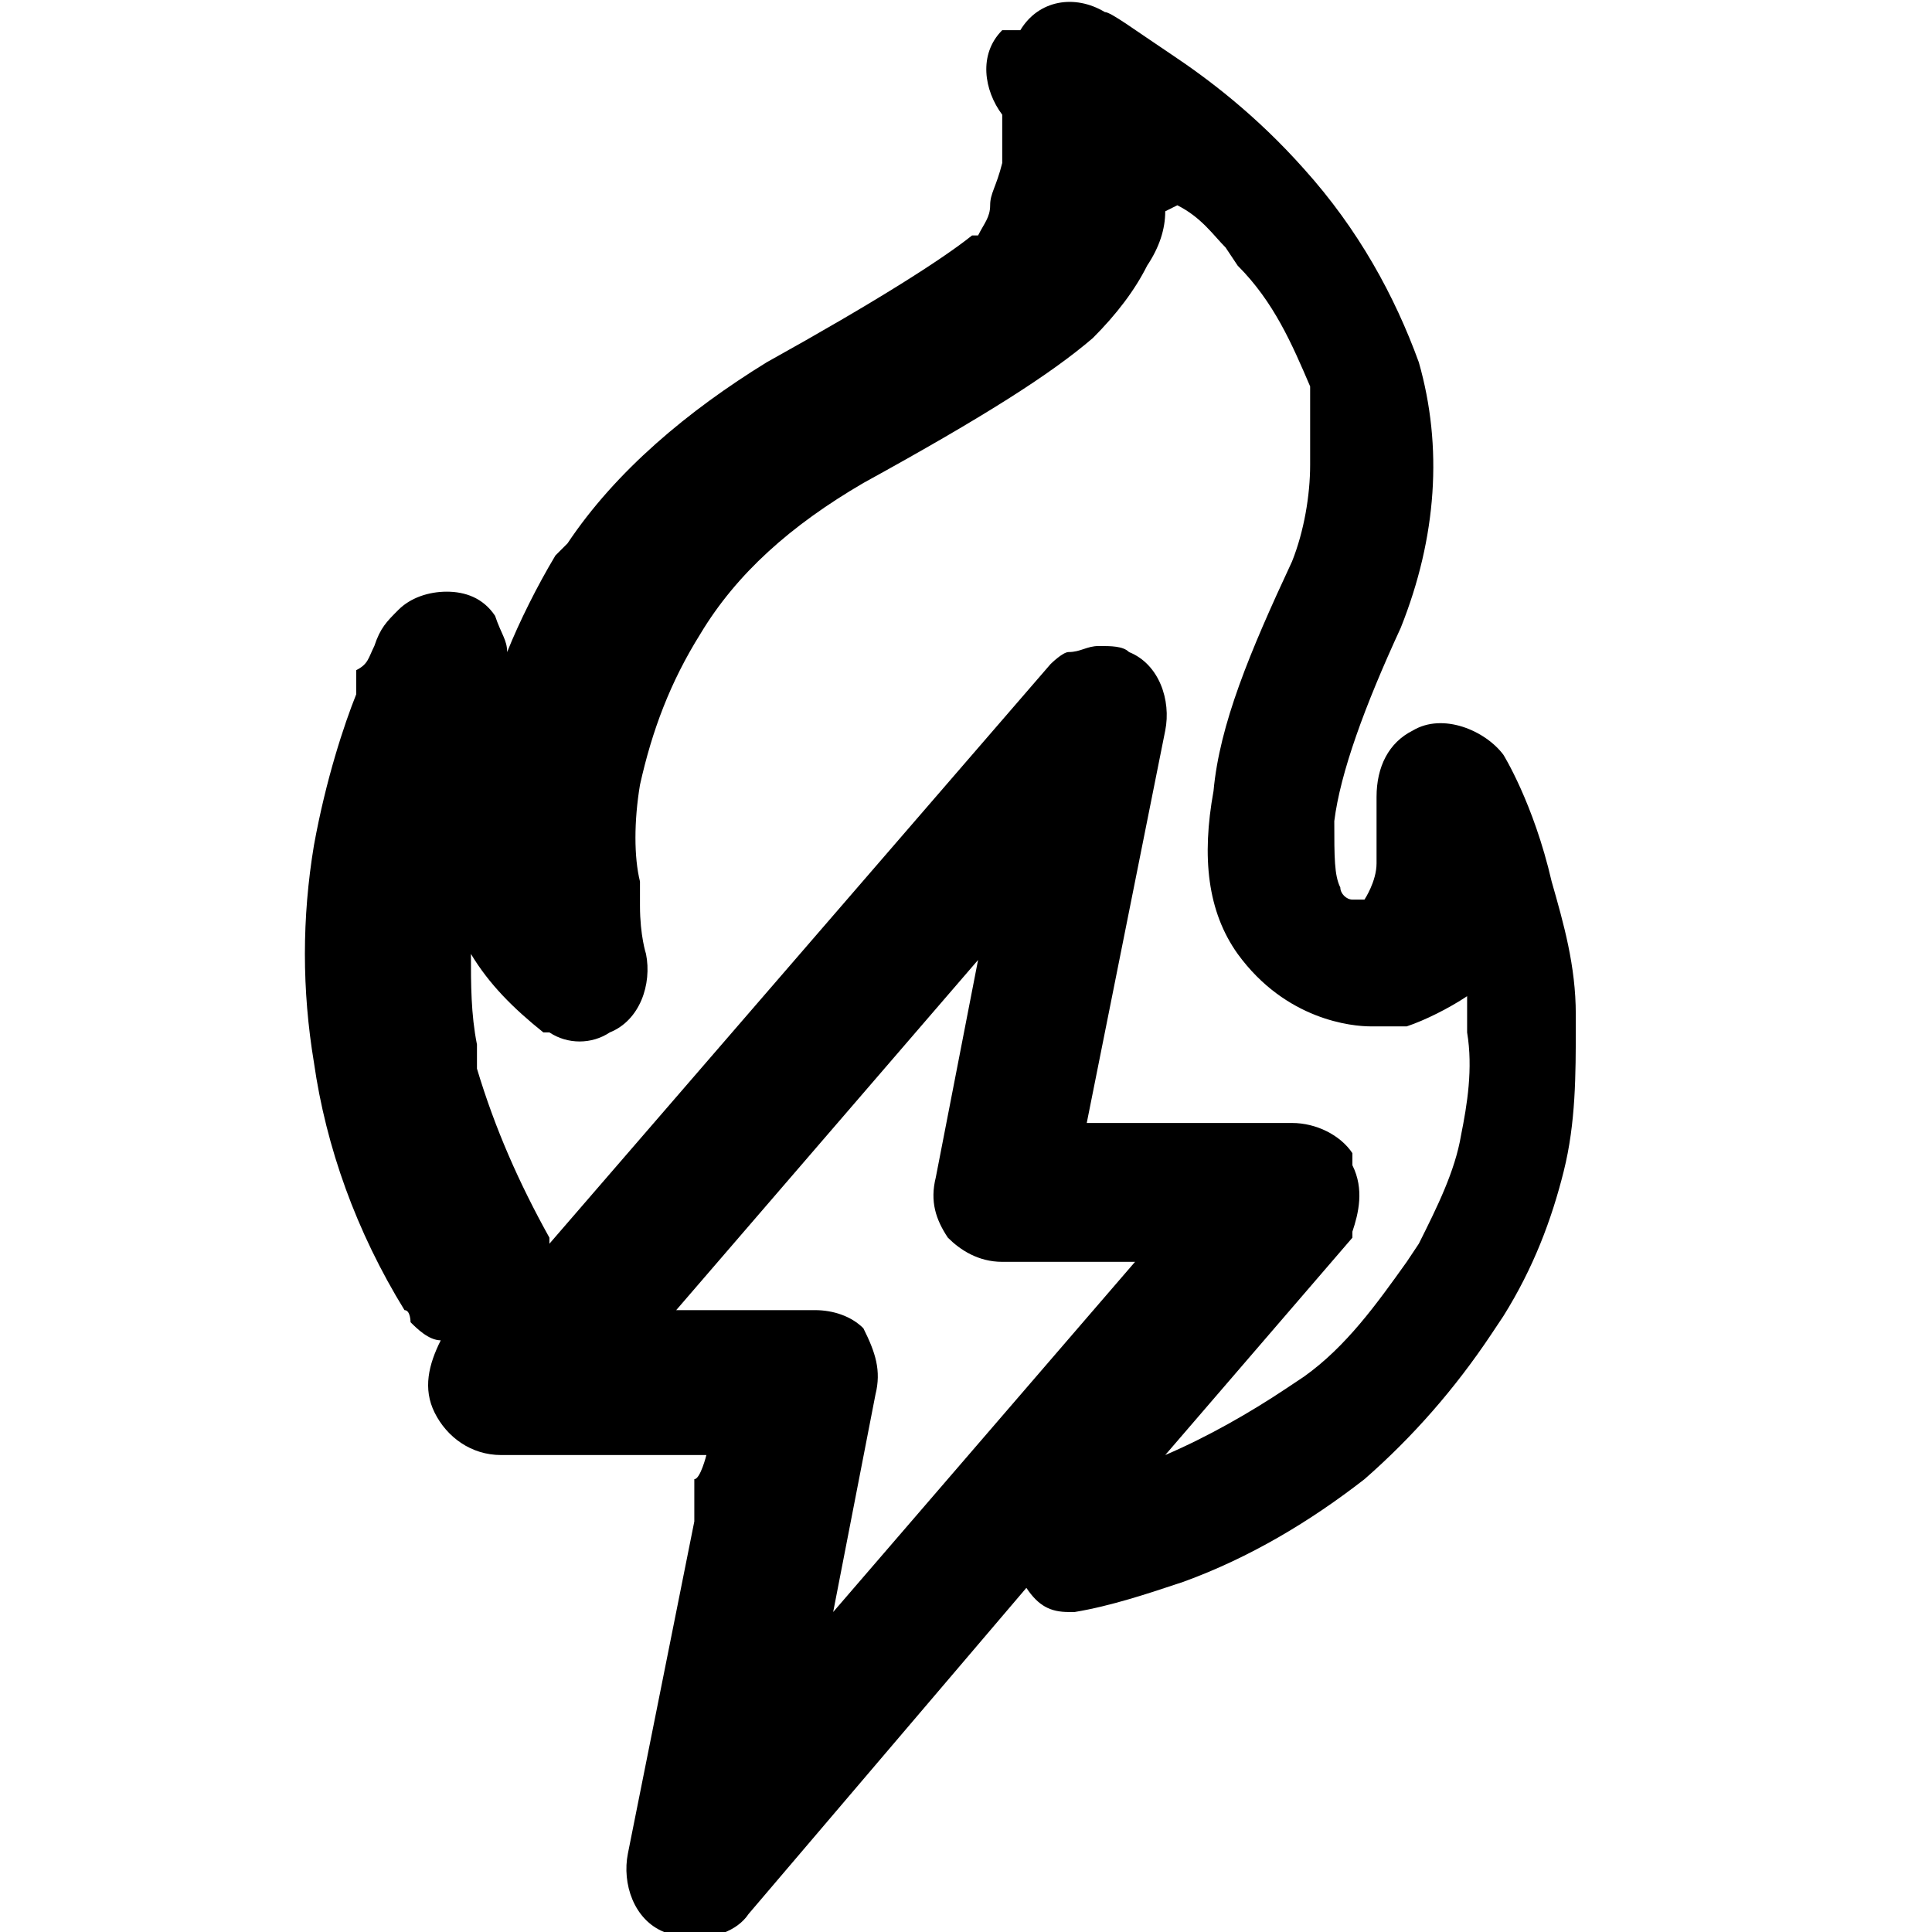 <?xml version="1.0" encoding="UTF-8"?>
<svg id="Layer_1" xmlns="http://www.w3.org/2000/svg" version="1.1" viewBox="0 0 32 32">
  <!-- Generator: Adobe Illustrator 29.7.0, SVG Export Plug-In . SVG Version: 2.1.1 Build 138)  -->
  <path d="M16.9.5c.3-.5.9-.6,1.4-.3h0c.1,0,.5.3,1.1.7h0c.6.4,1.4,1,2.2,1.9h0c.9,1,1.5,2.1,1.9,3.2h0c.4,1.4.3,2.9-.3,4.4h0s0,0,0,0h0c-.6,1.3-1,2.4-1.1,3.2h0c0,.6,0,.9.1,1.1h0c0,.1.1.2.2.2,0,0,.1,0,.1,0h0s0,0,0,0c0,0,0,0,0,0,0,0,0,0,.1,0,0,0,.2-.3.2-.6,0-.3,0-.7,0-1.1,0-.5.2-.9.6-1.1.5-.3,1.2,0,1.5.4h0s0,0,0,0c0,0,.5.8.8,2.1.2.7.4,1.4.4,2.2v.2s0,0,0,0c0,.8,0,1.6-.2,2.4-.2.8-.5,1.6-1,2.4l-.2.3c-.6.9-1.3,1.7-2.1,2.4h0c-.9.7-1.9,1.3-3,1.7-.6.2-1.2.4-1.8.5h0c0,0,0,0-.1,0-.3,0-.5-.1-.7-.4h0s0,0,0,0h0c0,0-4.6,5.4-4.6,5.4h0c-.2.3-.6.4-.9.4s-.3,0-.5-.1h0c-.5-.2-.7-.8-.6-1.3l1.1-5.5v-.7c.1,0,.2-.4.2-.4h-3.4c-.5,0-.9-.3-1.1-.7-.2-.4-.1-.8.1-1.2-.2,0-.4-.2-.5-.3h0c0,0,0-.2-.1-.2h0c-.8-1.3-1.3-2.7-1.5-4.1-.2-1.2-.2-2.4,0-3.6.2-1.1.5-2,.7-2.5v-.4c.2-.1.2-.2.3-.4h0c.1-.3.2-.4.4-.6h0c.2-.2.5-.3.8-.3.3,0,.6.1.8.4h0c.1.3.2.4.2.6.2-.5.5-1.1.8-1.6l.2-.2c.8-1.2,2-2.2,3.3-3,1.8-1,2.9-1.7,3.4-2.1h.1c.1-.2.2-.3.2-.5,0-.2.1-.3.2-.7,0-.4,0-.6,0-.8h0s0,0,0,0c0,0,0,0,0,0-.3-.4-.4-1,0-1.4ZM11.3,21.7h2.2c.3,0,.6.1.8.3h0c.2.4.3.7.2,1.1l-.7,3.6,5-5.8h-2.2c-.4,0-.7-.2-.9-.4h0c-.2-.3-.3-.6-.2-1l.7-3.6-5,5.8ZM19.3,3.5c0,.3-.1.6-.3.9-.2.4-.5.8-.9,1.2-.7.6-1.8,1.3-3.8,2.4-1.2.7-2.1,1.5-2.7,2.5-.5.8-.8,1.6-1,2.5-.1.6-.1,1.2,0,1.6v.4s0,0,0,0c0,.5.1.8.1.8h0c.1.5-.1,1.1-.6,1.3h0c-.3.2-.7.2-1,0h-.1c-.5-.4-.9-.8-1.2-1.3,0,.5,0,1,.1,1.5v.4c.3,1,.7,1.9,1.2,2.8,0,0,0,0,0,0,0,0,0,0,0,.1l8.3-9.6h0s0,0,0,0h0c0,0,.2-.2.3-.2h0c.2,0,.3-.1.5-.1s.4,0,.5.1h0c.5.2.7.8.6,1.3l-1.3,6.5h3.4c.4,0,.8.2,1,.5h0c0,.1,0,.2,0,.2.2.4.1.8,0,1.1h0s0,.1,0,.1l-3.1,3.6c.7-.3,1.4-.7,2-1.1l.3-.2c.7-.5,1.2-1.2,1.7-1.9l.2-.3c.3-.6.6-1.2.7-1.8.1-.5.2-1.1.1-1.7v-.3c0,0,0-.2,0-.3-.3.2-.7.4-1,.5h0c-.3,0-.5,0-.6,0h0c-.3,0-1.4-.1-2.2-1.2-.5-.7-.6-1.6-.4-2.7.1-1.1.6-2.3,1.3-3.8.2-.5.3-1.1.3-1.6,0-.3,0-.7,0-1v-.3c-.3-.7-.6-1.4-1.2-2l-.2-.3c-.2-.2-.4-.5-.8-.7Z"/>
</svg>